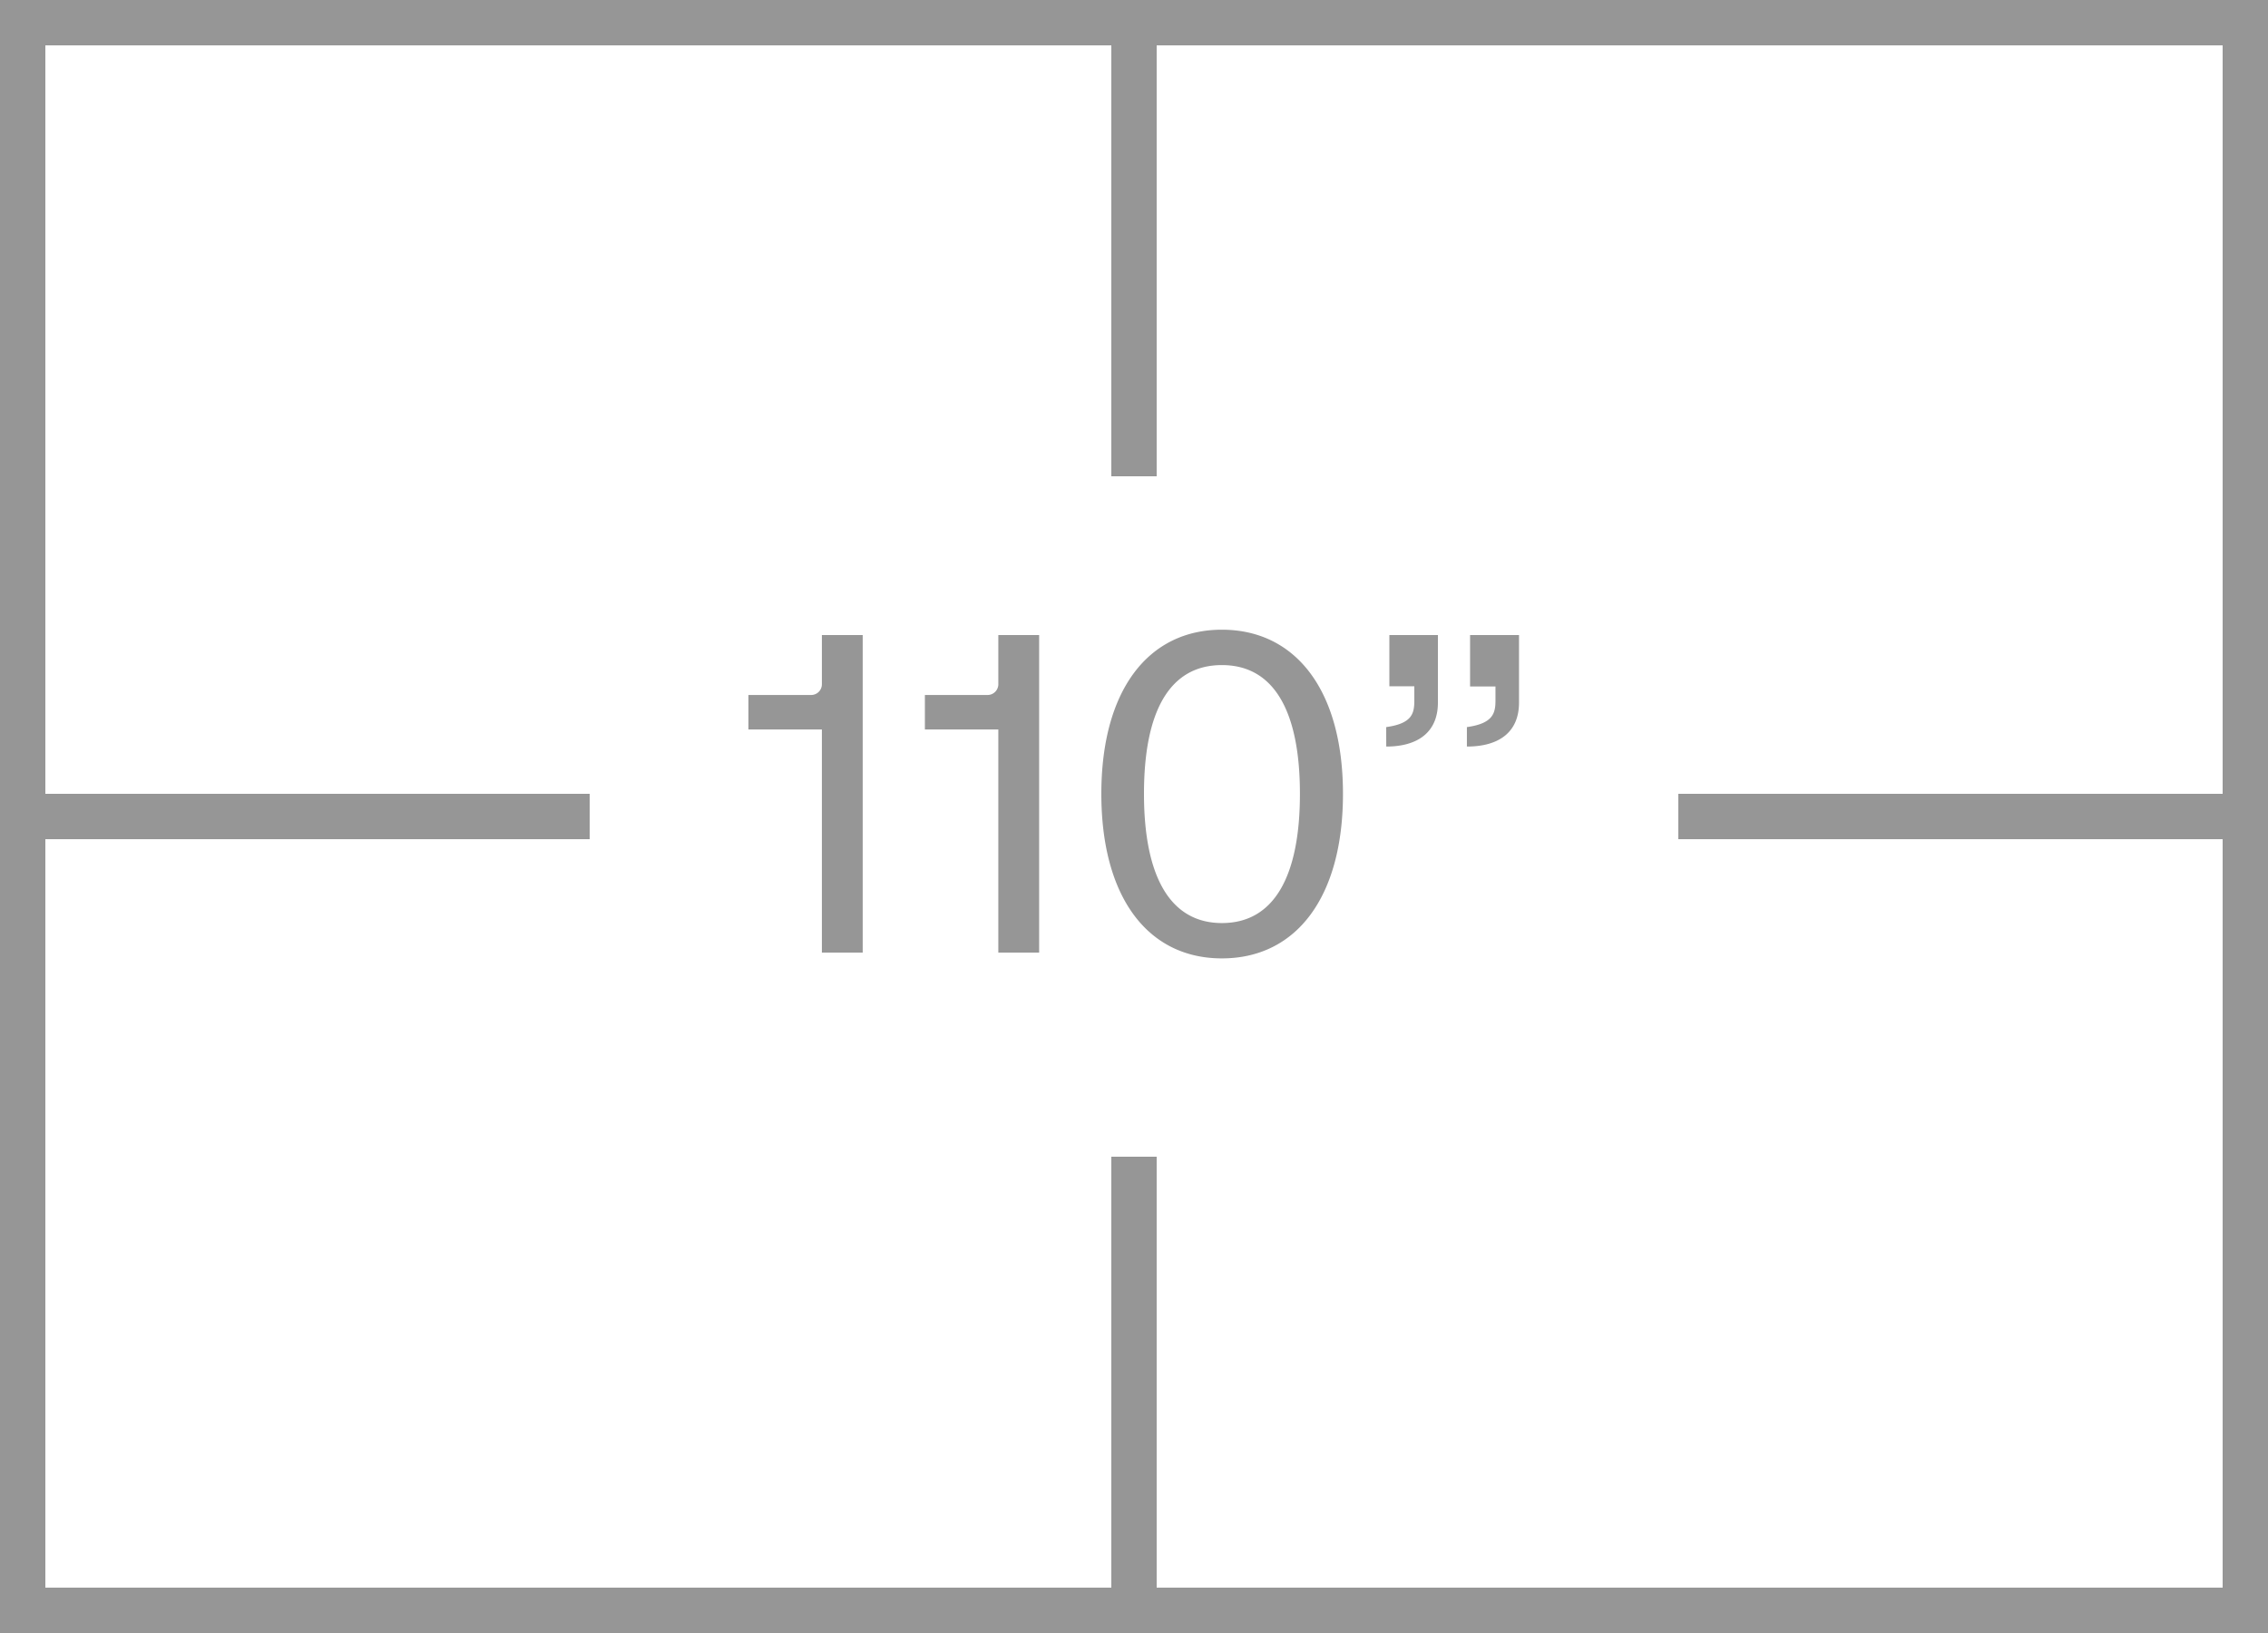 <?xml version="1.0" encoding="UTF-8"?> <svg xmlns="http://www.w3.org/2000/svg" xmlns:xlink="http://www.w3.org/1999/xlink" id="Group_356" data-name="Group 356" width="50" height="36" viewBox="0 0 50 36"><defs><clipPath id="clip-path"><rect id="Rectangle_975" data-name="Rectangle 975" width="50" height="36" fill="#969696"></rect></clipPath></defs><g id="Group_355" data-name="Group 355" clip-path="url(#clip-path)"><path id="Path_2335" data-name="Path 2335" d="M49,35H1V1H49ZM50,0H0V36H50ZM25.5,25.5h-1v10h1Zm23.5-8H37v1H49ZM32.969,15.443v-.31h-.56V14h1.079v1.489c0,.65-.439.969-1.149.969v-.429c.58-.08.63-.31.63-.59m-2.409.59c.58-.08.62-.31.62-.59v-.31h-.55V14H31.7v1.489c0,.65-.439.969-1.139.969ZM24.28,17.5c0-2.279,1.03-3.618,2.658-3.618s2.669,1.339,2.669,3.618-1.029,3.628-2.669,3.628S24.28,19.771,24.28,17.5m2.658,2.849c1.161,0,1.72-1.05,1.72-2.849s-.559-2.838-1.72-2.838S25.22,15.693,25.22,17.5s.569,2.849,1.718,2.849m-4.929-4.268H20.39v-.76h1.379a.237.237,0,0,0,.24-.24V14h.9v7h-.9Zm-3.89,0H16.5v-.76h1.379a.236.236,0,0,0,.24-.24V14h.9v7h-.9ZM13,17.5H1v1H13ZM25.5.5h-1v10h1Z" fill="#969696"></path></g></svg> 